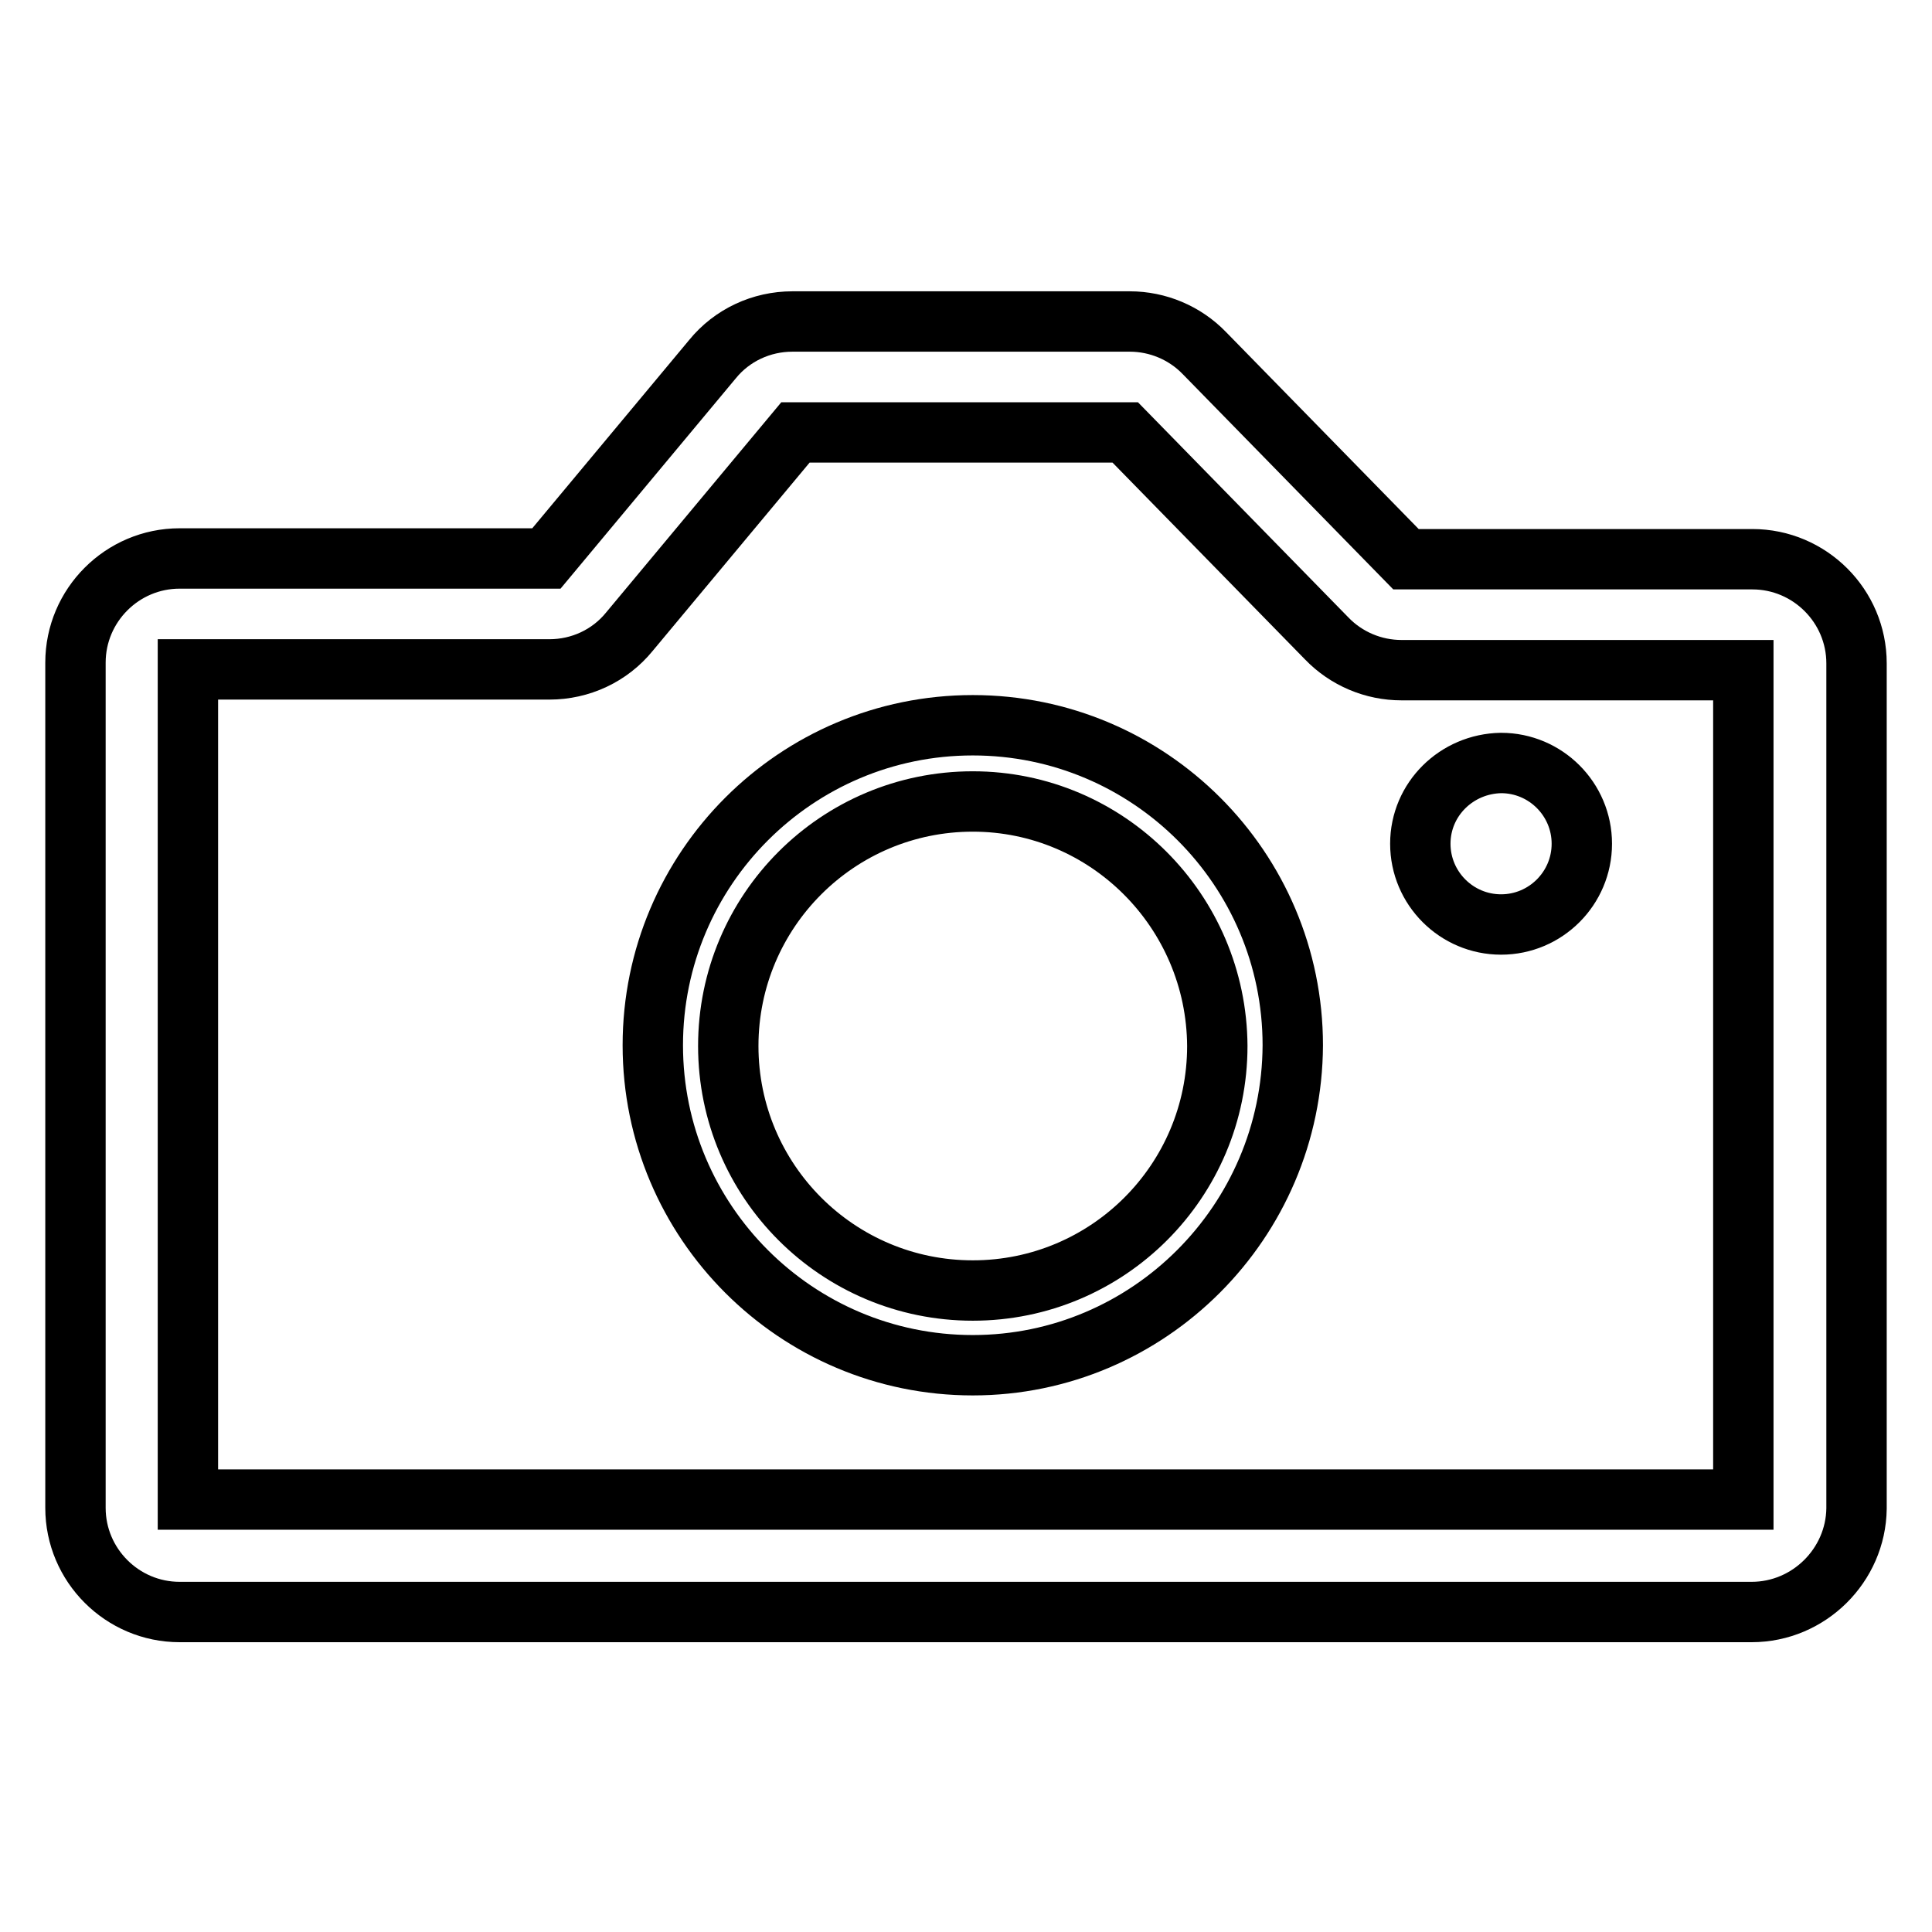 <?xml version="1.0" encoding="utf-8"?>
<!-- Svg Vector Icons : http://www.onlinewebfonts.com/icon -->
<!DOCTYPE svg PUBLIC "-//W3C//DTD SVG 1.1//EN" "http://www.w3.org/Graphics/SVG/1.1/DTD/svg11.dtd">
<svg version="1.1" xmlns="http://www.w3.org/2000/svg" xmlns:xlink="http://www.w3.org/1999/xlink" x="0px" y="0px" viewBox="0 0 256 256" enable-background="new 0 0 256 256" xml:space="preserve">
<g> <path stroke-width="8" fill-opacity="0" stroke="#000000"  d="M188.2,111.8c0,5.9,4.8,10.7,10.7,10.7c5.9,0,10.7-4.8,10.7-10.7c0,0,0,0,0,0c0-5.9-4.8-10.7-10.7-10.7 C193,101.2,188.2,105.9,188.2,111.8C188.2,111.8,188.2,111.8,188.2,111.8z"/> <path stroke-width="8" fill-opacity="0" stroke="#000000"  d="M232.1,213.6H23.8c-7.6,0-13.8-6.2-13.8-13.8v-112c0-7.6,6.2-13.8,13.8-13.8h48.6l22-26.4 c2.6-3.2,6.5-5,10.6-5h44.7c3.7,0,7.3,1.5,9.9,4.2l26.7,27.3h45.9c7.6,0,13.8,6.2,13.8,13.8v112 C245.9,207.4,239.7,213.6,232.1,213.6L232.1,213.6z M24.9,198.7H231V88.8h-45.3c-3.7,0-7.3-1.5-9.9-4.2l-26.7-27.3h-43.7l-22,26.4 c-2.6,3.2-6.5,5-10.6,5H24.9V198.7L24.9,198.7z"/> <path stroke-width="8" fill-opacity="0" stroke="#000000"  d="M128.9,180.9c-23.4,0-42.4-19-42.4-42.4c0-23.4,19-42.4,42.4-42.4c23.4,0,42.4,19,42.4,42.4 C171.2,161.9,152.2,180.9,128.9,180.9z M128.9,106.2c-17.9,0-32.4,14.5-32.4,32.4c0,17.9,14.5,32.4,32.4,32.4 c17.9,0,32.4-14.5,32.4-32.4C161.2,120.7,146.7,106.2,128.9,106.2z"/></g>
</svg>